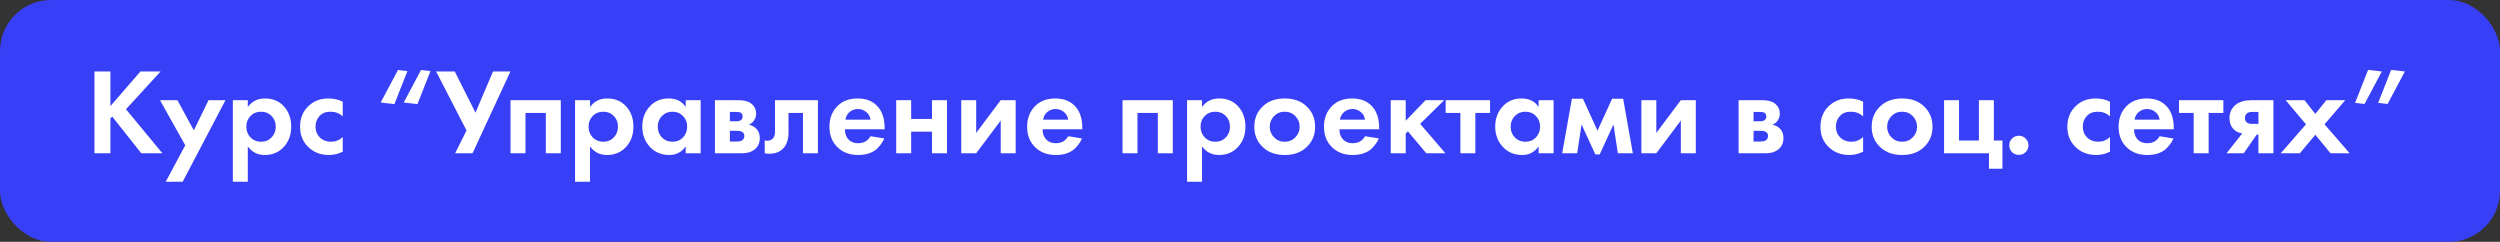 <?xml version="1.0" encoding="UTF-8"?> <svg xmlns="http://www.w3.org/2000/svg" width="734" height="71" viewBox="0 0 734 71" fill="none"><rect x="0" y="0" width="734" height="71" fill="#333333" stroke="none"/> <rect width="734" height="71" rx="15" fill="#3840F7"></rect> <path d="M32.416 20.988V31.14L41.236 20.988H47.14L36.988 32.076L47.68 45H41.488L32.956 34.236L32.416 34.776V45H27.736V20.988H32.416ZM48.666 53.352L54.39 42.66L46.974 29.412H52.086L56.91 38.268L61.23 29.412H66.198L53.634 53.352H48.666ZM72.753 42.984V53.352H68.361V29.412H72.753V31.428C73.953 29.748 75.645 28.908 77.829 28.908C80.109 28.908 81.957 29.688 83.373 31.248C84.789 32.808 85.497 34.788 85.497 37.188C85.497 39.588 84.765 41.58 83.301 43.164C81.861 44.724 80.001 45.504 77.721 45.504C75.633 45.504 73.977 44.664 72.753 42.984ZM79.737 34.056C78.921 33.216 77.889 32.796 76.641 32.796C75.393 32.796 74.361 33.216 73.545 34.056C72.729 34.896 72.321 35.94 72.321 37.188C72.321 38.436 72.729 39.492 73.545 40.356C74.361 41.196 75.393 41.616 76.641 41.616C77.889 41.616 78.921 41.196 79.737 40.356C80.553 39.492 80.961 38.436 80.961 37.188C80.961 35.94 80.553 34.896 79.737 34.056ZM100.629 29.844V34.164C99.645 33.252 98.445 32.796 97.029 32.796C95.637 32.796 94.557 33.228 93.789 34.092C93.021 34.932 92.637 35.964 92.637 37.188C92.637 38.46 93.057 39.516 93.897 40.356C94.761 41.196 95.853 41.616 97.173 41.616C98.469 41.616 99.621 41.16 100.629 40.248V44.532C99.333 45.18 97.989 45.504 96.597 45.504C94.173 45.504 92.169 44.748 90.585 43.236C88.929 41.676 88.101 39.684 88.101 37.26C88.101 34.62 89.001 32.508 90.801 30.924C92.313 29.58 94.185 28.908 96.417 28.908C97.929 28.908 99.333 29.22 100.629 29.844ZM126.382 20.88L122.566 30.564L118.534 30.096L123.61 20.556L126.382 20.88ZM119.614 20.88L115.798 30.564L111.766 30.096L116.842 20.556L119.614 20.88ZM128.045 20.988H133.517L139.601 33.084L144.749 20.988H149.861L138.737 45H133.625L136.973 38.304L128.045 20.988ZM149.889 29.412H164.649V45H160.257V33.156H154.281V45H149.889V29.412ZM173.23 42.984V53.352H168.838V29.412H173.23V31.428C174.43 29.748 176.122 28.908 178.306 28.908C180.586 28.908 182.434 29.688 183.85 31.248C185.266 32.808 185.974 34.788 185.974 37.188C185.974 39.588 185.242 41.58 183.778 43.164C182.338 44.724 180.478 45.504 178.198 45.504C176.11 45.504 174.454 44.664 173.23 42.984ZM180.214 34.056C179.398 33.216 178.366 32.796 177.118 32.796C175.87 32.796 174.838 33.216 174.022 34.056C173.206 34.896 172.798 35.94 172.798 37.188C172.798 38.436 173.206 39.492 174.022 40.356C174.838 41.196 175.87 41.616 177.118 41.616C178.366 41.616 179.398 41.196 180.214 40.356C181.03 39.492 181.438 38.436 181.438 37.188C181.438 35.94 181.03 34.896 180.214 34.056ZM201.321 31.428V29.412H205.713V45H201.321V42.984C200.145 44.664 198.549 45.504 196.533 45.504C194.181 45.504 192.261 44.7 190.773 43.092C189.309 41.484 188.577 39.516 188.577 37.188C188.577 34.836 189.297 32.868 190.737 31.284C192.177 29.7 194.037 28.908 196.317 28.908C198.573 28.908 200.241 29.748 201.321 31.428ZM200.529 34.056C199.713 33.216 198.681 32.796 197.433 32.796C196.185 32.796 195.153 33.216 194.337 34.056C193.521 34.896 193.113 35.94 193.113 37.188C193.113 38.436 193.521 39.492 194.337 40.356C195.153 41.196 196.185 41.616 197.433 41.616C198.681 41.616 199.713 41.196 200.529 40.356C201.345 39.492 201.753 38.436 201.753 37.188C201.753 35.94 201.345 34.896 200.529 34.056ZM209.9 29.412H216.776C218.432 29.412 219.668 29.724 220.484 30.348C221.492 31.116 221.996 32.136 221.996 33.408C221.996 34.08 221.804 34.716 221.42 35.316C221.06 35.892 220.532 36.324 219.836 36.612C220.604 36.756 221.288 37.092 221.888 37.62C222.68 38.34 223.076 39.312 223.076 40.536C223.076 42 222.524 43.152 221.42 43.992C220.508 44.664 219.344 45 217.928 45L209.9 45V29.412ZM214.292 35.604H216.308C216.764 35.604 217.148 35.508 217.46 35.316C217.844 35.076 218.036 34.716 218.036 34.236C218.036 33.732 217.868 33.36 217.532 33.12C217.292 32.952 216.86 32.868 216.236 32.868H214.292V35.604ZM214.292 41.544H216.344C217.088 41.544 217.628 41.412 217.964 41.148C218.348 40.86 218.54 40.44 218.54 39.888C218.54 39.384 218.348 39.012 217.964 38.772C217.628 38.532 217.124 38.412 216.452 38.412H214.292V41.544ZM240.142 29.412V45H235.75V33.156H231.502V38.88C231.502 40.896 231.01 42.432 230.026 43.488C229.042 44.592 227.638 45.144 225.814 45.144C225.334 45.144 224.902 45.096 224.518 45V41.256C224.806 41.304 225.034 41.328 225.202 41.328C225.994 41.328 226.594 41.076 227.002 40.572C227.362 40.14 227.542 39.48 227.542 38.592V29.412H240.142ZM255.586 39.996L259.618 40.644C259.45 41.076 259.222 41.508 258.934 41.94C258.67 42.348 258.25 42.864 257.674 43.488C257.098 44.088 256.318 44.58 255.334 44.964C254.35 45.324 253.222 45.504 251.95 45.504C249.502 45.504 247.51 44.772 245.974 43.308C244.342 41.772 243.526 39.744 243.526 37.224C243.526 34.728 244.318 32.688 245.902 31.104C247.39 29.64 249.346 28.908 251.77 28.908C254.41 28.908 256.438 29.76 257.854 31.464C259.102 32.952 259.726 34.992 259.726 37.584V37.944H248.062C248.062 39 248.314 39.876 248.818 40.572C249.538 41.556 250.582 42.048 251.95 42.048C253.582 42.048 254.794 41.364 255.586 39.996ZM248.206 35.136H255.586C255.418 34.128 254.974 33.36 254.254 32.832C253.558 32.28 252.766 32.004 251.878 32.004C251.014 32.004 250.222 32.28 249.502 32.832C248.806 33.384 248.374 34.152 248.206 35.136ZM263.127 45V29.412H267.519V34.92H273.639V29.412H278.031V45H273.639V38.664H267.519V45H263.127ZM282.217 29.412H286.609V39.024L293.809 29.412H298.201V45H293.809V35.388L286.609 45H282.217V29.412ZM313.629 39.996L317.661 40.644C317.493 41.076 317.265 41.508 316.977 41.94C316.713 42.348 316.293 42.864 315.717 43.488C315.141 44.088 314.361 44.58 313.377 44.964C312.393 45.324 311.265 45.504 309.993 45.504C307.545 45.504 305.553 44.772 304.017 43.308C302.385 41.772 301.569 39.744 301.569 37.224C301.569 34.728 302.361 32.688 303.945 31.104C305.433 29.64 307.389 28.908 309.813 28.908C312.453 28.908 314.481 29.76 315.897 31.464C317.145 32.952 317.769 34.992 317.769 37.584V37.944H306.105C306.105 39 306.357 39.876 306.861 40.572C307.581 41.556 308.625 42.048 309.993 42.048C311.625 42.048 312.837 41.364 313.629 39.996ZM306.249 35.136H313.629C313.461 34.128 313.017 33.36 312.297 32.832C311.601 32.28 310.809 32.004 309.921 32.004C309.057 32.004 308.265 32.28 307.545 32.832C306.849 33.384 306.417 34.152 306.249 35.136ZM329.572 29.412H344.332V45H339.94V33.156H333.964V45H329.572V29.412ZM352.914 42.984V53.352H348.522V29.412H352.914V31.428C354.114 29.748 355.806 28.908 357.99 28.908C360.27 28.908 362.118 29.688 363.534 31.248C364.95 32.808 365.658 34.788 365.658 37.188C365.658 39.588 364.926 41.58 363.462 43.164C362.022 44.724 360.162 45.504 357.882 45.504C355.794 45.504 354.138 44.664 352.914 42.984ZM359.898 34.056C359.082 33.216 358.05 32.796 356.802 32.796C355.554 32.796 354.522 33.216 353.706 34.056C352.89 34.896 352.482 35.94 352.482 37.188C352.482 38.436 352.89 39.492 353.706 40.356C354.522 41.196 355.554 41.616 356.802 41.616C358.05 41.616 359.082 41.196 359.898 40.356C360.714 39.492 361.122 38.436 361.122 37.188C361.122 35.94 360.714 34.896 359.898 34.056ZM370.889 31.104C372.473 29.64 374.573 28.908 377.189 28.908C379.805 28.908 381.905 29.64 383.489 31.104C385.241 32.688 386.117 34.728 386.117 37.224C386.117 39.696 385.241 41.724 383.489 43.308C381.905 44.772 379.805 45.504 377.189 45.504C374.573 45.504 372.473 44.772 370.889 43.308C369.137 41.724 368.261 39.696 368.261 37.224C368.261 34.728 369.137 32.688 370.889 31.104ZM374.057 40.32C374.897 41.184 375.941 41.616 377.189 41.616C378.437 41.616 379.481 41.184 380.321 40.32C381.161 39.456 381.581 38.424 381.581 37.224C381.581 36 381.161 34.956 380.321 34.092C379.481 33.228 378.437 32.796 377.189 32.796C375.941 32.796 374.897 33.228 374.057 34.092C373.217 34.956 372.797 36 372.797 37.224C372.797 38.424 373.217 39.456 374.057 40.32ZM400.782 39.996L404.814 40.644C404.646 41.076 404.418 41.508 404.13 41.94C403.866 42.348 403.446 42.864 402.87 43.488C402.294 44.088 401.514 44.58 400.53 44.964C399.546 45.324 398.418 45.504 397.146 45.504C394.698 45.504 392.706 44.772 391.17 43.308C389.538 41.772 388.722 39.744 388.722 37.224C388.722 34.728 389.514 32.688 391.098 31.104C392.586 29.64 394.542 28.908 396.966 28.908C399.606 28.908 401.634 29.76 403.05 31.464C404.298 32.952 404.922 34.992 404.922 37.584V37.944H393.258C393.258 39 393.51 39.876 394.014 40.572C394.734 41.556 395.778 42.048 397.146 42.048C398.778 42.048 399.99 41.364 400.782 39.996ZM393.402 35.136H400.782C400.614 34.128 400.17 33.36 399.45 32.832C398.754 32.28 397.962 32.004 397.074 32.004C396.21 32.004 395.418 32.28 394.698 32.832C394.002 33.384 393.57 34.152 393.402 35.136ZM408.322 29.412H412.714V35.46L418.546 29.412H424.018L416.962 36.36L424.378 45H418.762L413.362 38.556L412.714 39.204V45H408.322V29.412ZM437.482 33.156H433.162V45H428.77V33.156H424.45V29.412H437.482V33.156ZM451.739 31.428V29.412H456.131V45H451.739V42.984C450.563 44.664 448.967 45.504 446.951 45.504C444.599 45.504 442.679 44.7 441.191 43.092C439.727 41.484 438.995 39.516 438.995 37.188C438.995 34.836 439.715 32.868 441.155 31.284C442.595 29.7 444.455 28.908 446.735 28.908C448.991 28.908 450.659 29.748 451.739 31.428ZM450.947 34.056C450.131 33.216 449.099 32.796 447.851 32.796C446.603 32.796 445.571 33.216 444.755 34.056C443.939 34.896 443.531 35.94 443.531 37.188C443.531 38.436 443.939 39.492 444.755 40.356C445.571 41.196 446.603 41.616 447.851 41.616C449.099 41.616 450.131 41.196 450.947 40.356C451.763 39.492 452.171 38.436 452.171 37.188C452.171 35.94 451.763 34.896 450.947 34.056ZM458.662 45L461.506 28.98H464.746L469.03 38.376L473.314 28.98H476.554L479.398 45H475.006L473.71 36.54L469.678 45.324H468.382L464.35 36.54L463.054 45H458.662ZM481.904 29.412H486.296V39.024L493.496 29.412H497.888V45H493.496V35.388L486.296 45H481.904V29.412ZM510.451 29.412H517.327C518.983 29.412 520.219 29.724 521.035 30.348C522.043 31.116 522.547 32.136 522.547 33.408C522.547 34.08 522.355 34.716 521.971 35.316C521.611 35.892 521.083 36.324 520.387 36.612C521.155 36.756 521.839 37.092 522.439 37.62C523.231 38.34 523.627 39.312 523.627 40.536C523.627 42 523.075 43.152 521.971 43.992C521.059 44.664 519.895 45 518.479 45H510.451V29.412ZM514.843 35.604H516.859C517.315 35.604 517.699 35.508 518.011 35.316C518.395 35.076 518.587 34.716 518.587 34.236C518.587 33.732 518.419 33.36 518.083 33.12C517.843 32.952 517.411 32.868 516.787 32.868H514.843V35.604ZM514.843 41.544H516.895C517.639 41.544 518.179 41.412 518.515 41.148C518.899 40.86 519.091 40.44 519.091 39.888C519.091 39.384 518.899 39.012 518.515 38.772C518.179 38.532 517.675 38.412 517.003 38.412H514.843V41.544ZM547.008 29.844V34.164C546.024 33.252 544.824 32.796 543.408 32.796C542.016 32.796 540.936 33.228 540.168 34.092C539.4 34.932 539.016 35.964 539.016 37.188C539.016 38.46 539.436 39.516 540.276 40.356C541.14 41.196 542.232 41.616 543.552 41.616C544.848 41.616 546 41.16 547.008 40.248V44.532C545.712 45.18 544.368 45.504 542.976 45.504C540.552 45.504 538.548 44.748 536.964 43.236C535.308 41.676 534.48 39.684 534.48 37.26C534.48 34.62 535.38 32.508 537.18 30.924C538.692 29.58 540.564 28.908 542.796 28.908C544.308 28.908 545.712 29.22 547.008 29.844ZM552.154 31.104C553.738 29.64 555.838 28.908 558.454 28.908C561.07 28.908 563.17 29.64 564.754 31.104C566.506 32.688 567.382 34.728 567.382 37.224C567.382 39.696 566.506 41.724 564.754 43.308C563.17 44.772 561.07 45.504 558.454 45.504C555.838 45.504 553.738 44.772 552.154 43.308C550.402 41.724 549.526 39.696 549.526 37.224C549.526 34.728 550.402 32.688 552.154 31.104ZM555.322 40.32C556.162 41.184 557.206 41.616 558.454 41.616C559.702 41.616 560.746 41.184 561.586 40.32C562.426 39.456 562.846 38.424 562.846 37.224C562.846 36 562.426 34.956 561.586 34.092C560.746 33.228 559.702 32.796 558.454 32.796C557.206 32.796 556.162 33.228 555.322 34.092C554.482 34.956 554.062 36 554.062 37.224C554.062 38.424 554.482 39.456 555.322 40.32ZM570.779 45V29.412H575.171V41.256H581.003V29.412H585.395V41.256H587.915V49.536H583.955V45H570.779ZM590.723 44.676C590.195 44.124 589.931 43.452 589.931 42.66C589.931 41.868 590.195 41.208 590.723 40.68C591.275 40.128 591.947 39.852 592.739 39.852C593.531 39.852 594.191 40.128 594.719 40.68C595.271 41.208 595.547 41.868 595.547 42.66C595.547 43.452 595.271 44.124 594.719 44.676C594.191 45.204 593.531 45.468 592.739 45.468C591.947 45.468 591.275 45.204 590.723 44.676ZM619.5 29.844V34.164C618.516 33.252 617.316 32.796 615.9 32.796C614.508 32.796 613.428 33.228 612.66 34.092C611.892 34.932 611.508 35.964 611.508 37.188C611.508 38.46 611.928 39.516 612.768 40.356C613.632 41.196 614.724 41.616 616.044 41.616C617.34 41.616 618.492 41.16 619.5 40.248V44.532C618.204 45.18 616.86 45.504 615.468 45.504C613.044 45.504 611.04 44.748 609.456 43.236C607.8 41.676 606.972 39.684 606.972 37.26C606.972 34.62 607.872 32.508 609.672 30.924C611.184 29.58 613.056 28.908 615.288 28.908C616.8 28.908 618.204 29.22 619.5 29.844ZM634.079 39.996L638.111 40.644C637.943 41.076 637.715 41.508 637.427 41.94C637.163 42.348 636.743 42.864 636.167 43.488C635.591 44.088 634.811 44.58 633.827 44.964C632.843 45.324 631.715 45.504 630.443 45.504C627.995 45.504 626.003 44.772 624.467 43.308C622.835 41.772 622.019 39.744 622.019 37.224C622.019 34.728 622.811 32.688 624.395 31.104C625.883 29.64 627.839 28.908 630.263 28.908C632.903 28.908 634.931 29.76 636.347 31.464C637.595 32.952 638.219 34.992 638.219 37.584V37.944H626.555C626.555 39 626.807 39.876 627.311 40.572C628.031 41.556 629.075 42.048 630.443 42.048C632.075 42.048 633.287 41.364 634.079 39.996ZM626.699 35.136H634.079C633.911 34.128 633.467 33.36 632.747 32.832C632.051 32.28 631.259 32.004 630.371 32.004C629.507 32.004 628.715 32.28 627.995 32.832C627.299 33.384 626.867 34.152 626.699 35.136ZM652.779 33.156H648.459V45H644.067V33.156H639.747V29.412H652.779V33.156ZM653.716 45L658.324 39.168C657.316 39.024 656.476 38.616 655.804 37.944C654.988 37.128 654.58 36.024 654.58 34.632C654.58 33.024 655.204 31.716 656.452 30.708C657.556 29.844 659.164 29.412 661.276 29.412H667.468V45H663.076V39.528H662.572L658.756 45H653.716ZM663.076 36.36V32.868H661.168C660.496 32.868 660.004 33.012 659.692 33.3C659.308 33.66 659.116 34.116 659.116 34.668C659.116 35.244 659.308 35.676 659.692 35.964C660.028 36.228 660.52 36.36 661.168 36.36H663.076ZM669.627 45L677.043 36.504L671.067 29.412H676.611L679.779 33.444L683.019 29.412H688.563L682.479 36.504L689.859 45H684.243L679.779 39.564L675.243 45H669.627ZM691.457 30.204L695.273 20.52L699.305 20.988L694.229 30.528L691.457 30.204ZM698.225 30.204L702.041 20.52L706.073 20.988L700.997 30.528L698.225 30.204Z" fill="white"></path> </svg> 